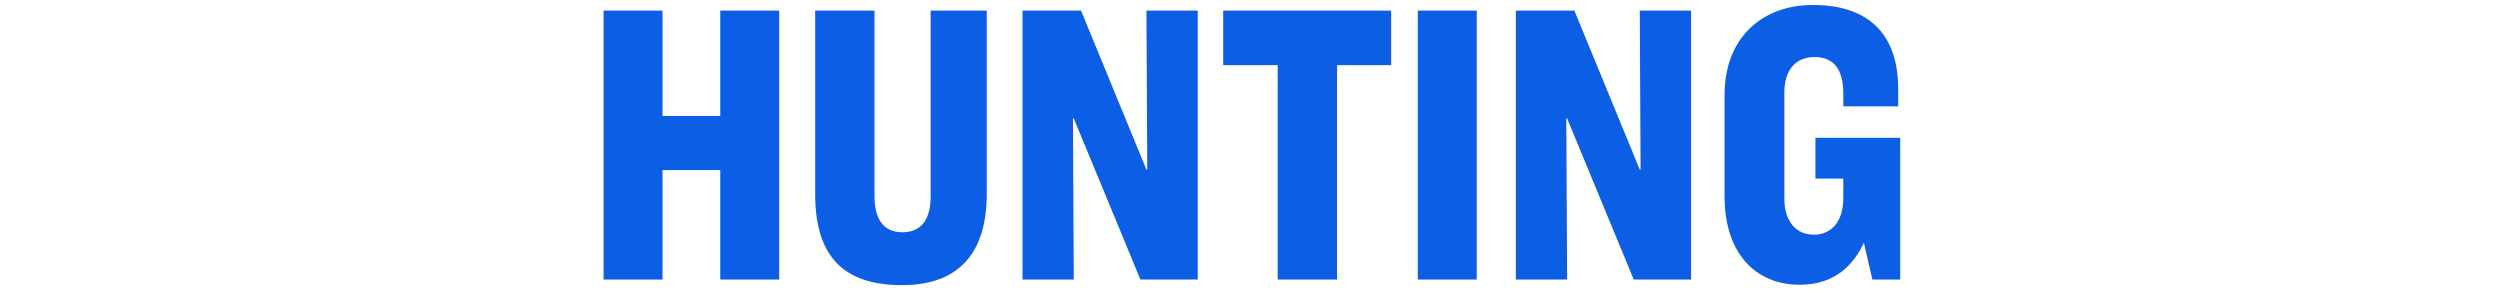 <svg width="161" height="19" viewBox="0 0 161 19" fill="none" xmlns="http://www.w3.org/2000/svg">
<path d="M38.871 0.684H42.667V7.47H46.385V0.684H50.181V18H46.385V10.954H42.667V18H38.871V0.684ZM52.497 0.684H56.319V12.644C56.319 14.1 56.891 14.958 58.113 14.958C59.361 14.958 59.933 14.1 59.933 12.644V0.684H63.547V12.488C63.547 16.232 61.805 18.364 58.087 18.364C54.135 18.364 52.497 16.31 52.497 12.488V0.684ZM65.849 0.684H69.619L73.831 10.928H73.883L73.831 0.684H77.133V18H73.441L69.151 7.626H69.099L69.151 18H65.849V0.684ZM78.773 0.684H89.59V4.194H86.106V18H82.284V4.194H78.773V0.684ZM91.306 0.684H95.102V18H91.306V0.684ZM97.62 0.684H101.39L105.602 10.928H105.654L105.602 0.684H108.904V18H105.212L100.922 7.626H100.87L100.922 18H97.62V0.684ZM116.758 0.32C120.242 0.32 122.244 2.114 122.244 5.728V6.846H118.708V6.014C118.708 4.454 118.084 3.674 116.862 3.674C115.614 3.674 114.912 4.532 114.912 5.962V12.8C114.912 14.256 115.666 15.114 116.81 15.114C117.928 15.114 118.708 14.282 118.708 12.774V11.5H116.914V8.874H122.374V18H120.58L120.034 15.634C119.384 17.012 118.214 18.338 115.9 18.338C113.014 18.338 111.064 16.258 111.064 12.67V6.092C111.064 2.478 113.43 0.32 116.758 0.32Z" fill="#0C5EE5"/>
</svg>
